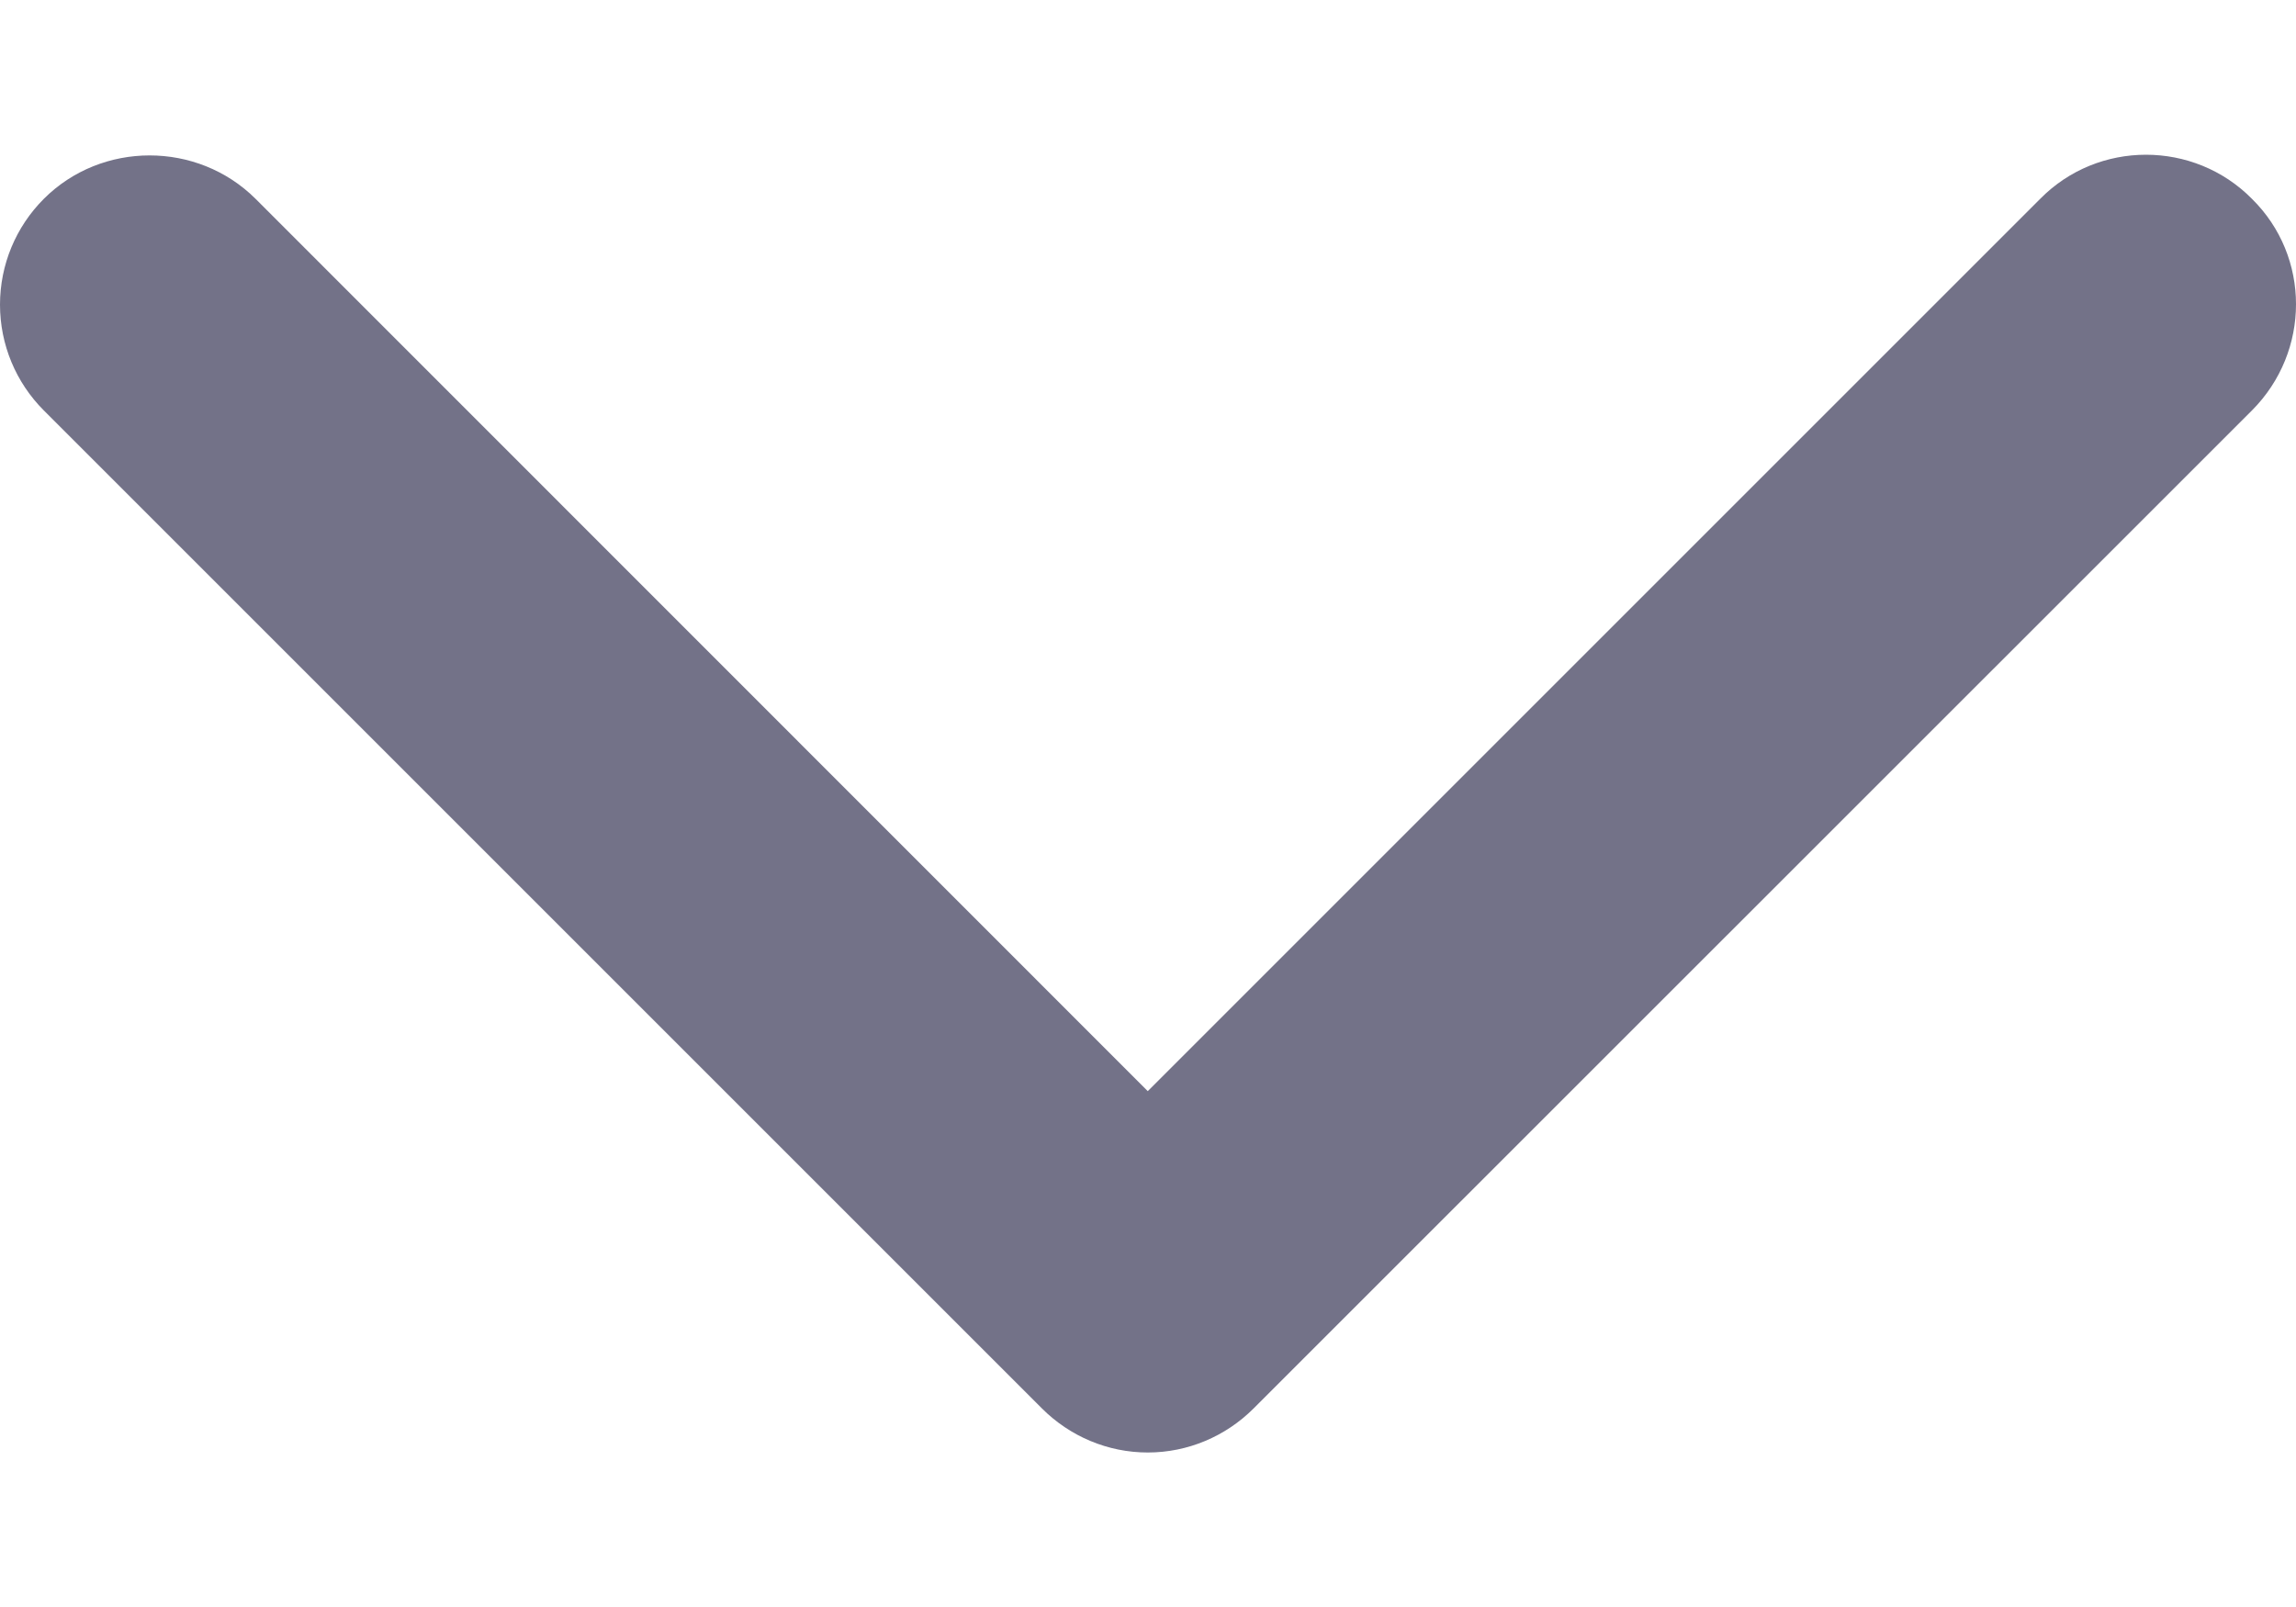 <svg width="10" height="7" viewBox="0 0 10 7" fill="none" xmlns="http://www.w3.org/2000/svg">
<path d="M5.46 6.135L9.808 1.788C10.064 1.531 10.064 1.118 9.808 0.866C9.555 0.61 9.138 0.61 8.886 0.866L4.999 4.753L1.113 0.866C0.86 0.614 0.443 0.614 0.191 0.866C0.069 0.988 -0 1.153 -0 1.327C-0 1.501 0.069 1.666 0.191 1.788L4.538 6.135C4.66 6.257 4.825 6.327 4.999 6.327C5.173 6.327 5.338 6.257 5.46 6.135Z" fill="#737288"/>
</svg>
